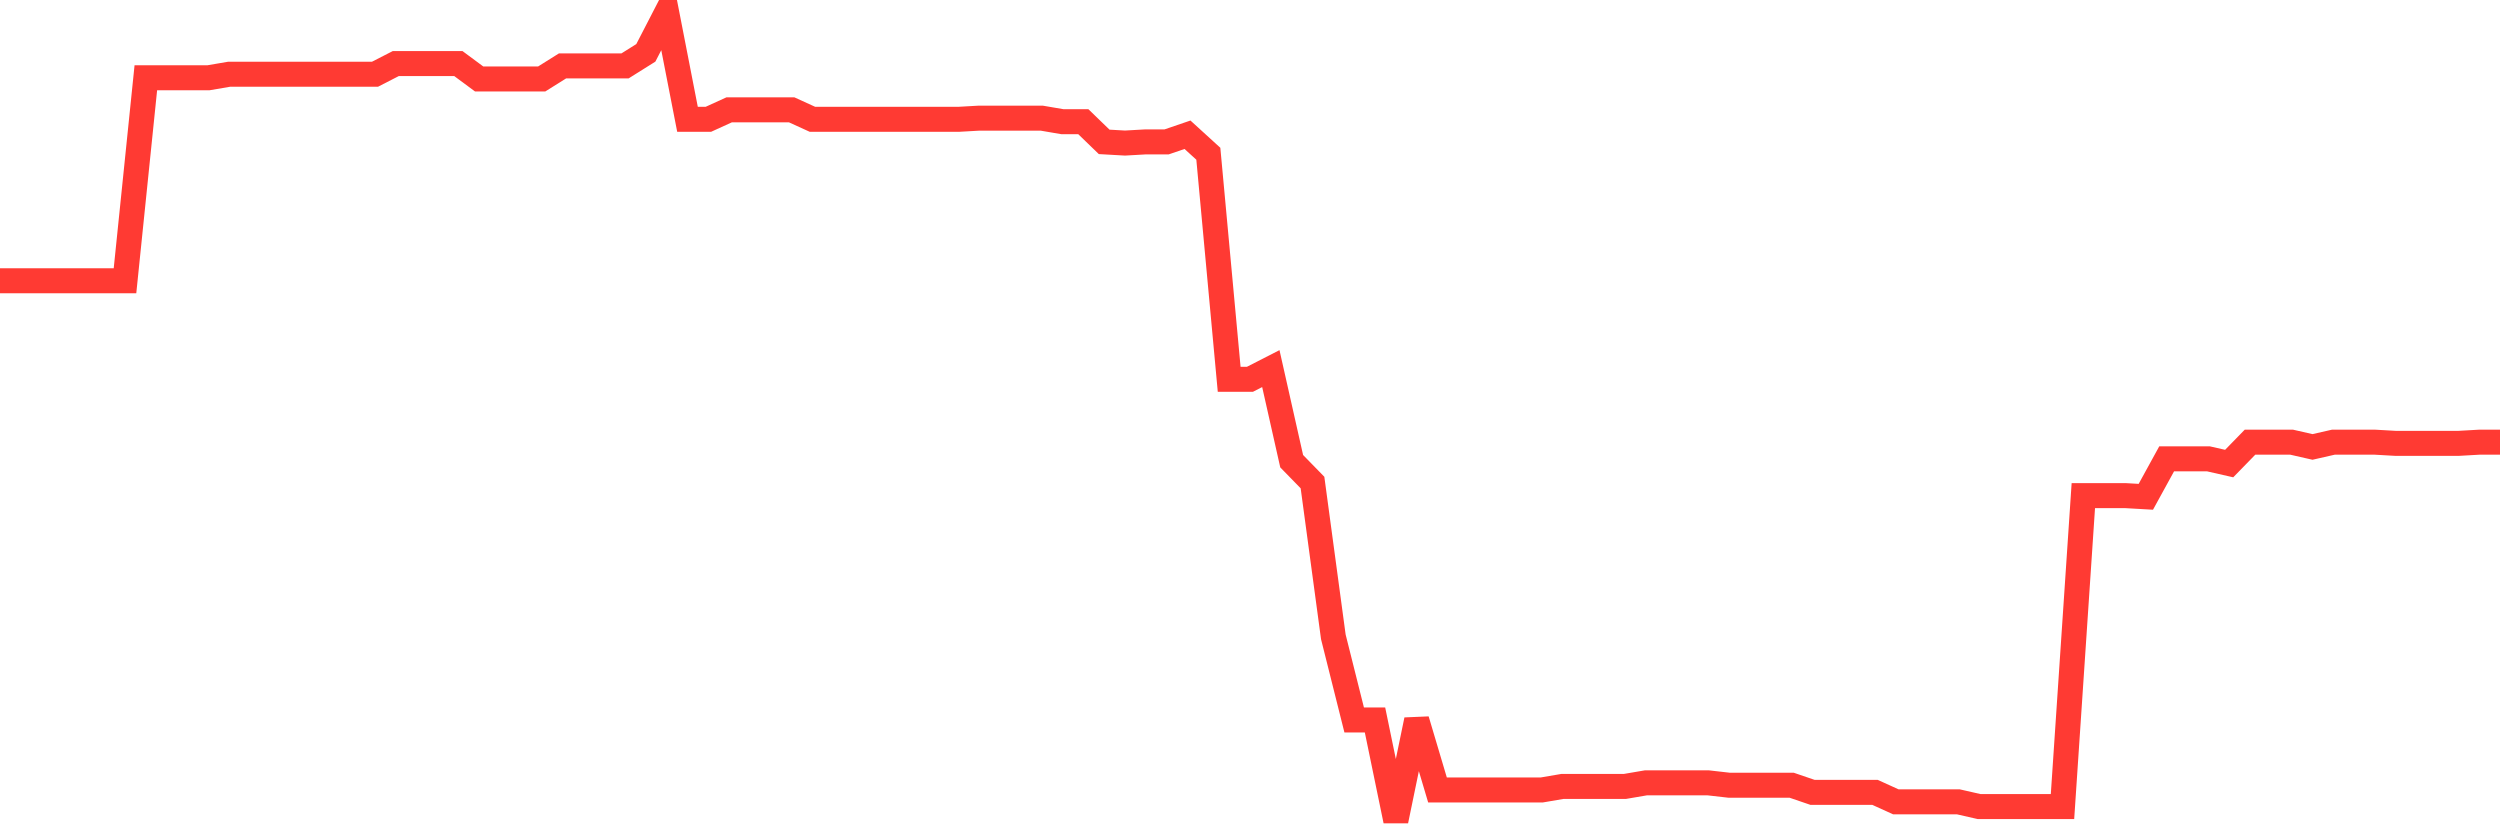 <svg
  xmlns="http://www.w3.org/2000/svg"
  xmlns:xlink="http://www.w3.org/1999/xlink"
  width="120"
  height="40"
  viewBox="0 0 120 40"
  preserveAspectRatio="none"
>
  <polyline
    points="0,13.476 1,13.476 2,13.476 3,13.476 4,13.476 5,13.476 6,13.476 7,3.734 8,3.734 9,3.734 10,3.734 11,3.563 12,3.563 13,3.563 14,3.563 15,3.563 16,3.563 17,3.563 18,3.563 19,3.05 20,3.05 21,3.05 22,3.05 23,3.791 24,3.791 25,3.791 26,3.791 27,3.164 28,3.164 29,3.164 30,3.164 31,2.537 32,0.6 33,5.728 34,5.728 35,5.272 36,5.272 37,5.272 38,5.272 39,5.728 40,5.728 41,5.728 42,5.728 43,5.728 44,5.728 45,5.728 46,5.728 47,5.671 48,5.671 49,5.671 50,5.671 51,5.842 52,5.842 53,6.81 54,6.867 55,6.81 56,6.81 57,6.468 58,7.38 59,18.205 60,18.205 61,17.693 62,22.137 63,23.162 64,30.569 65,34.557 66,34.557 67,39.4 68,34.557 69,37.919 70,37.919 71,37.919 72,37.919 73,37.919 74,37.919 75,37.748 76,37.748 77,37.748 78,37.748 79,37.577 80,37.577 81,37.577 82,37.577 83,37.691 84,37.691 85,37.691 86,37.691 87,38.033 88,38.033 89,38.033 90,38.033 91,38.488 92,38.488 93,38.488 94,38.488 95,38.716 96,38.716 97,38.716 98,38.716 99,38.716 100,23.789 101,23.789 102,23.789 103,23.846 104,22.023 105,22.023 106,22.023 107,22.251 108,21.225 109,21.225 110,21.225 111,21.453 112,21.225 113,21.225 114,21.225 115,21.282 116,21.282 117,21.282 118,21.282 119,21.225 120,21.225"
    fill="none"
    stroke="#ff3a33"
    stroke-width="1.2"
  >
  </polyline>
</svg>